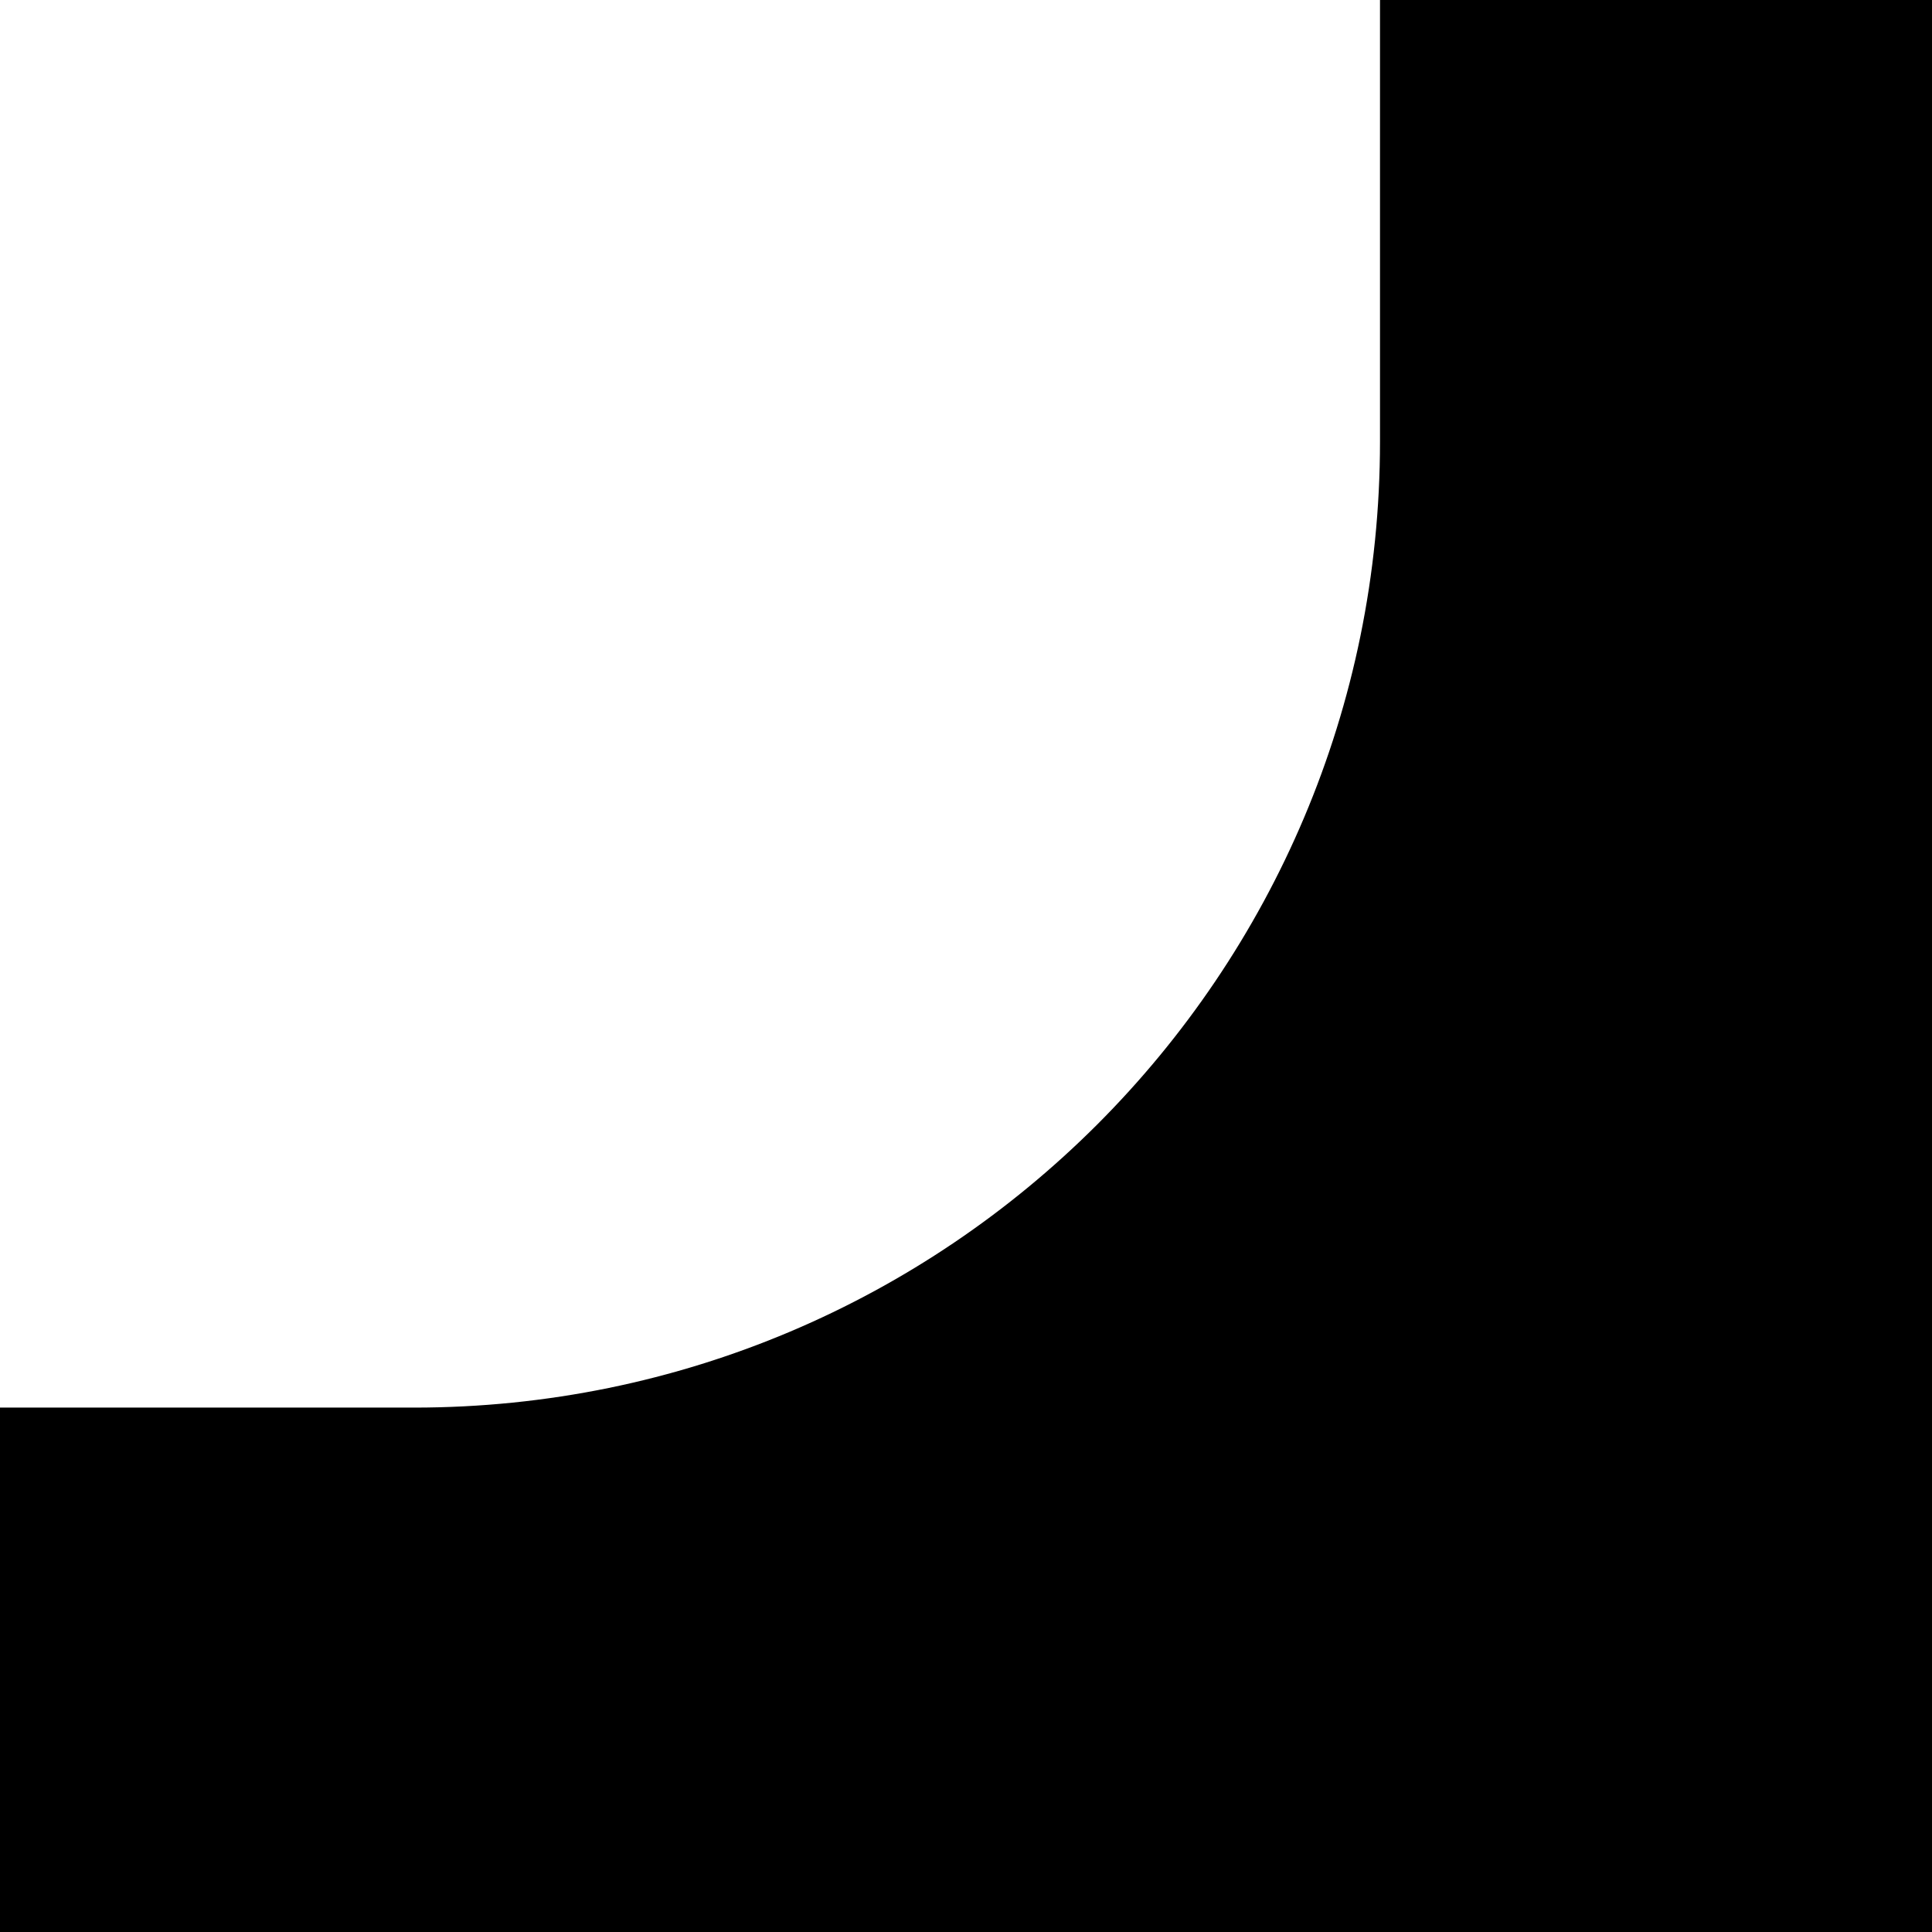 <?xml version="1.0" encoding="UTF-8"?> <svg xmlns="http://www.w3.org/2000/svg" width="140" height="140" viewBox="0 0 140 140" fill="none"> <path fill-rule="evenodd" clip-rule="evenodd" d="M0 140H140V0H100V32C100 70.66 68.66 102 30 102H0V140Z" fill="black"></path> </svg> 